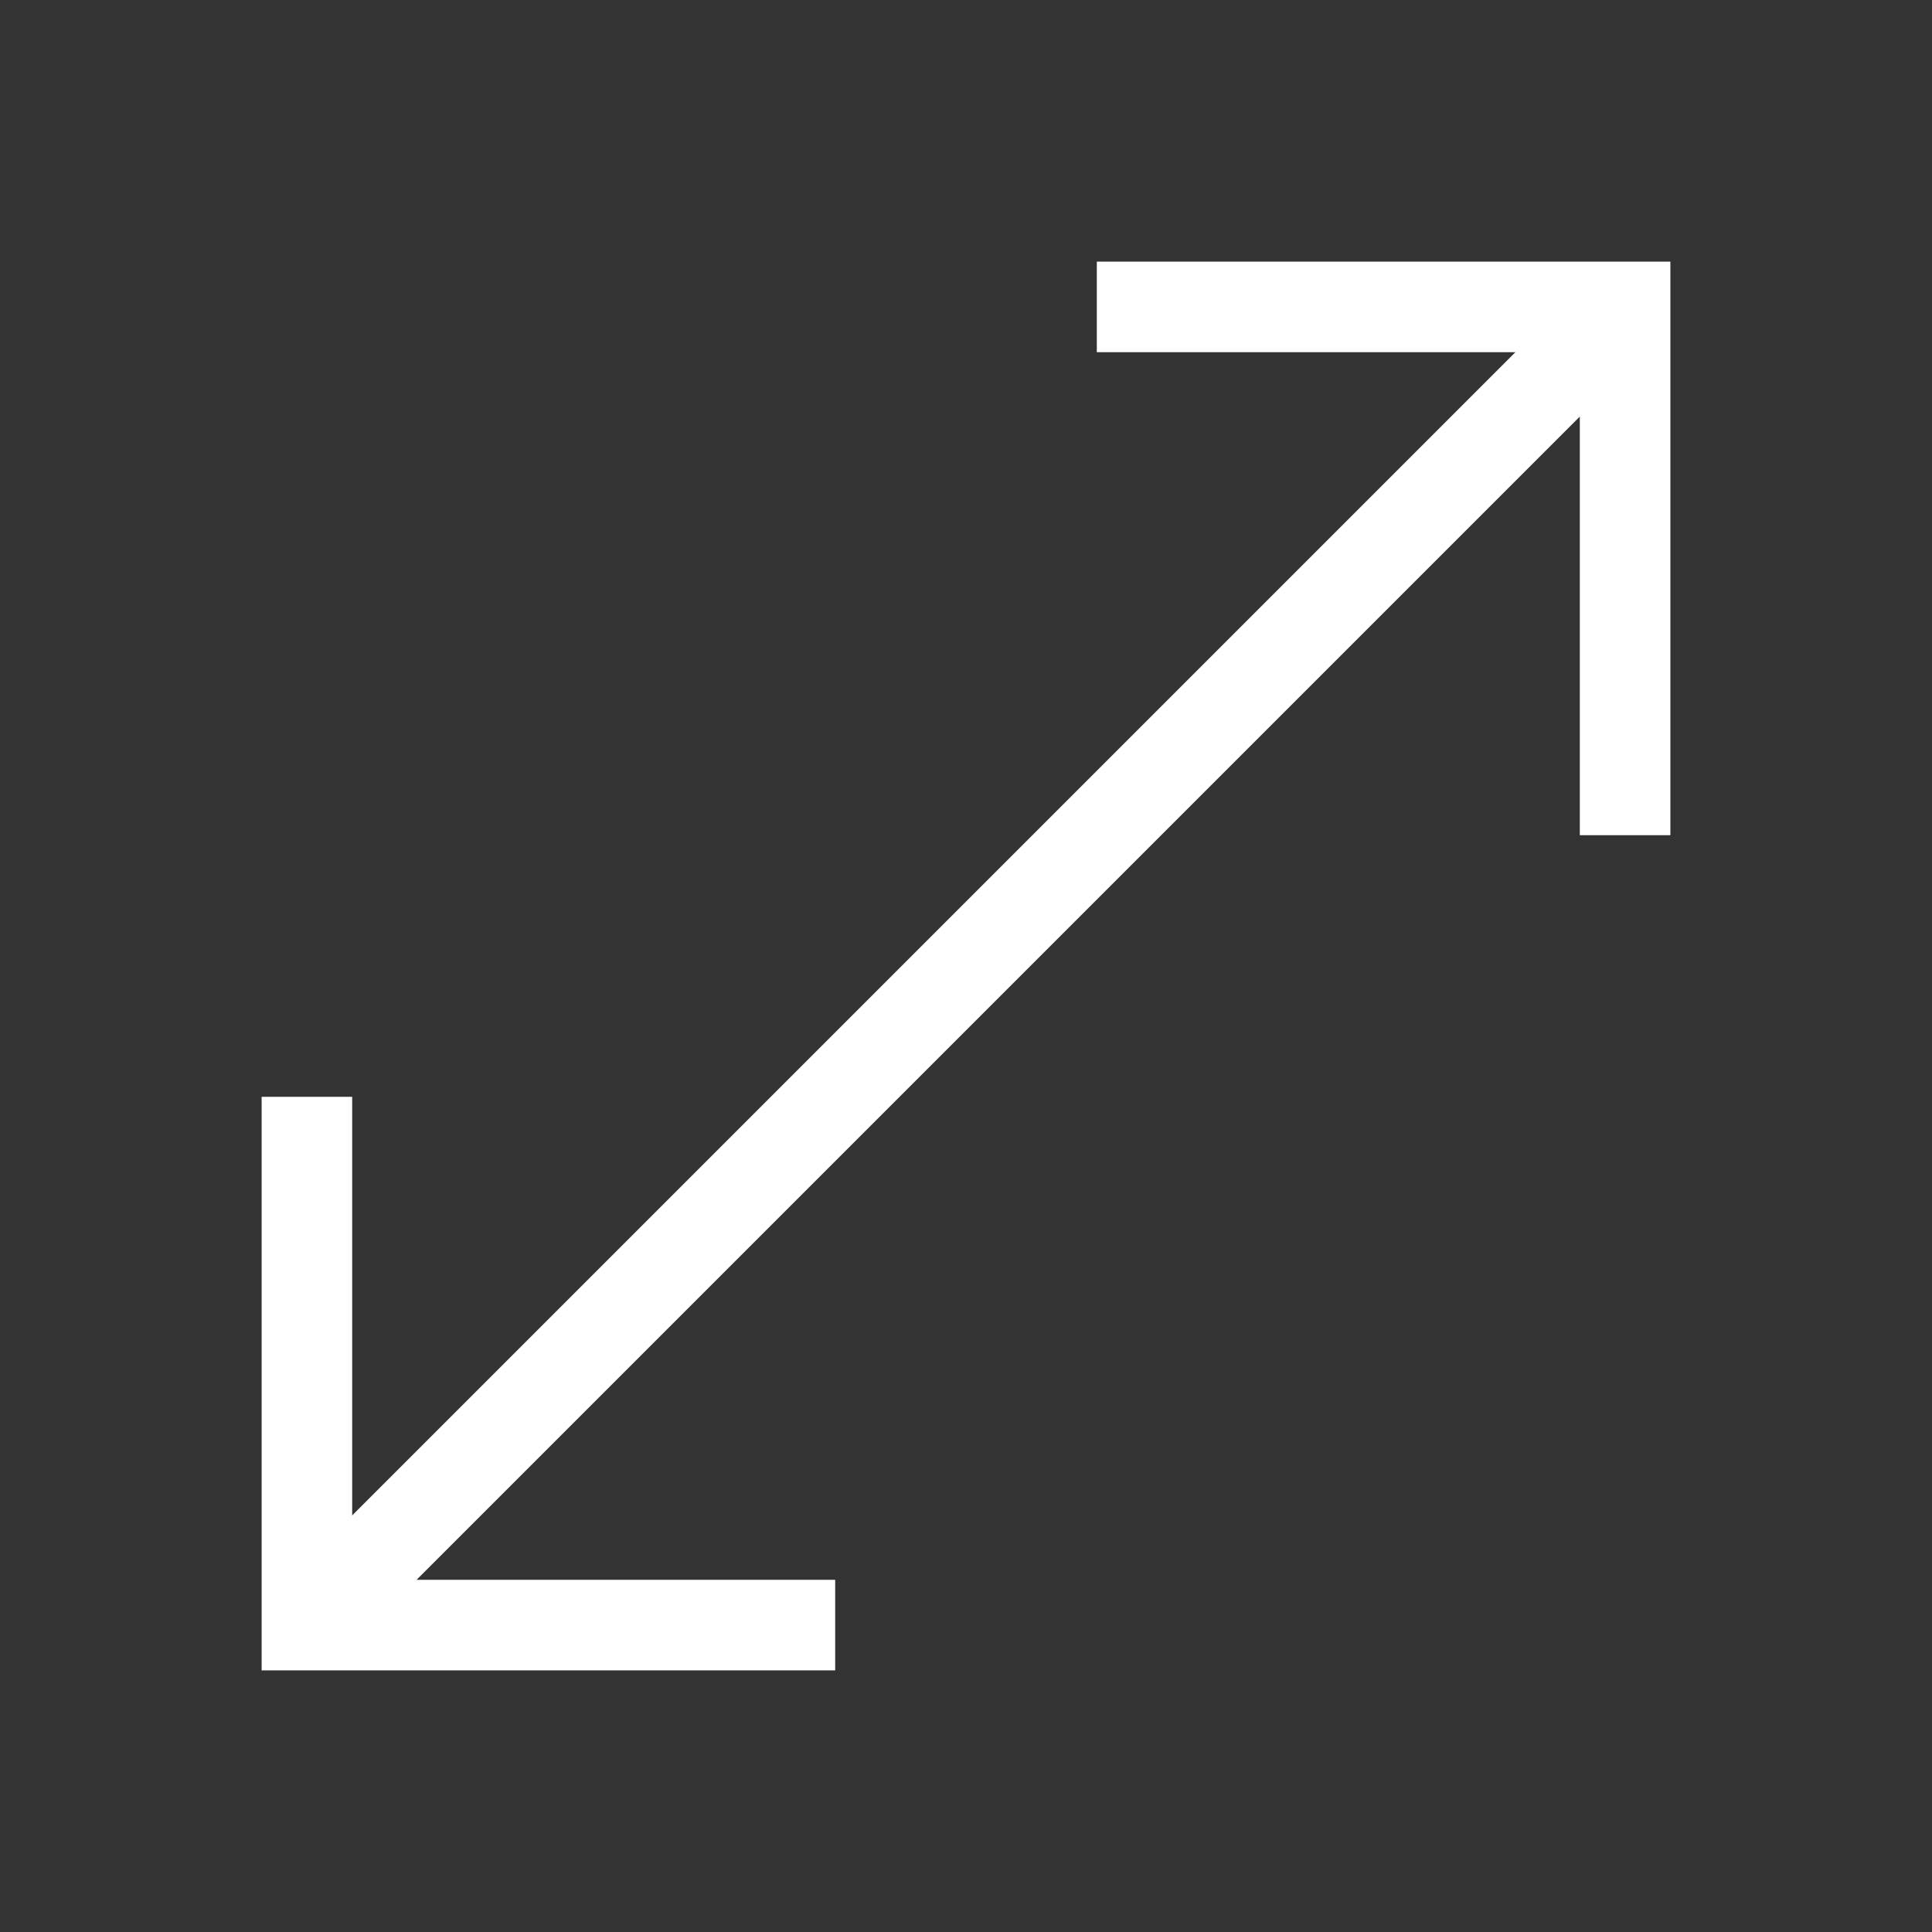<?xml version="1.0" encoding="UTF-8" standalone="no"?><!DOCTYPE svg PUBLIC "-//W3C//DTD SVG 1.1//EN" "http://www.w3.org/Graphics/SVG/1.1/DTD/svg11.dtd"><svg width="100%" height="100%" viewBox="0 0 48 48" version="1.1" xmlns="http://www.w3.org/2000/svg" xmlns:xlink="http://www.w3.org/1999/xlink" xml:space="preserve" xmlns:serif="http://www.serif.com/" style="fill-rule:evenodd;clip-rule:evenodd;stroke-linejoin:round;stroke-miterlimit:2;"><rect x="0" y="0" width="48" height="48" fill="#333333" stroke="none"/><path d="M6.5,41.5l0,-14.25l2.25,0l0,10.4l28.9,-28.9l-10.4,0l-0,-2.25l14.25,0l-0,14.25l-2.25,0l-0,-10.4l-28.9,28.9l10.4,0l-0,2.25l-14.25,0Z" style="fill:#fff;fill-rule:nonzero;"/></svg>